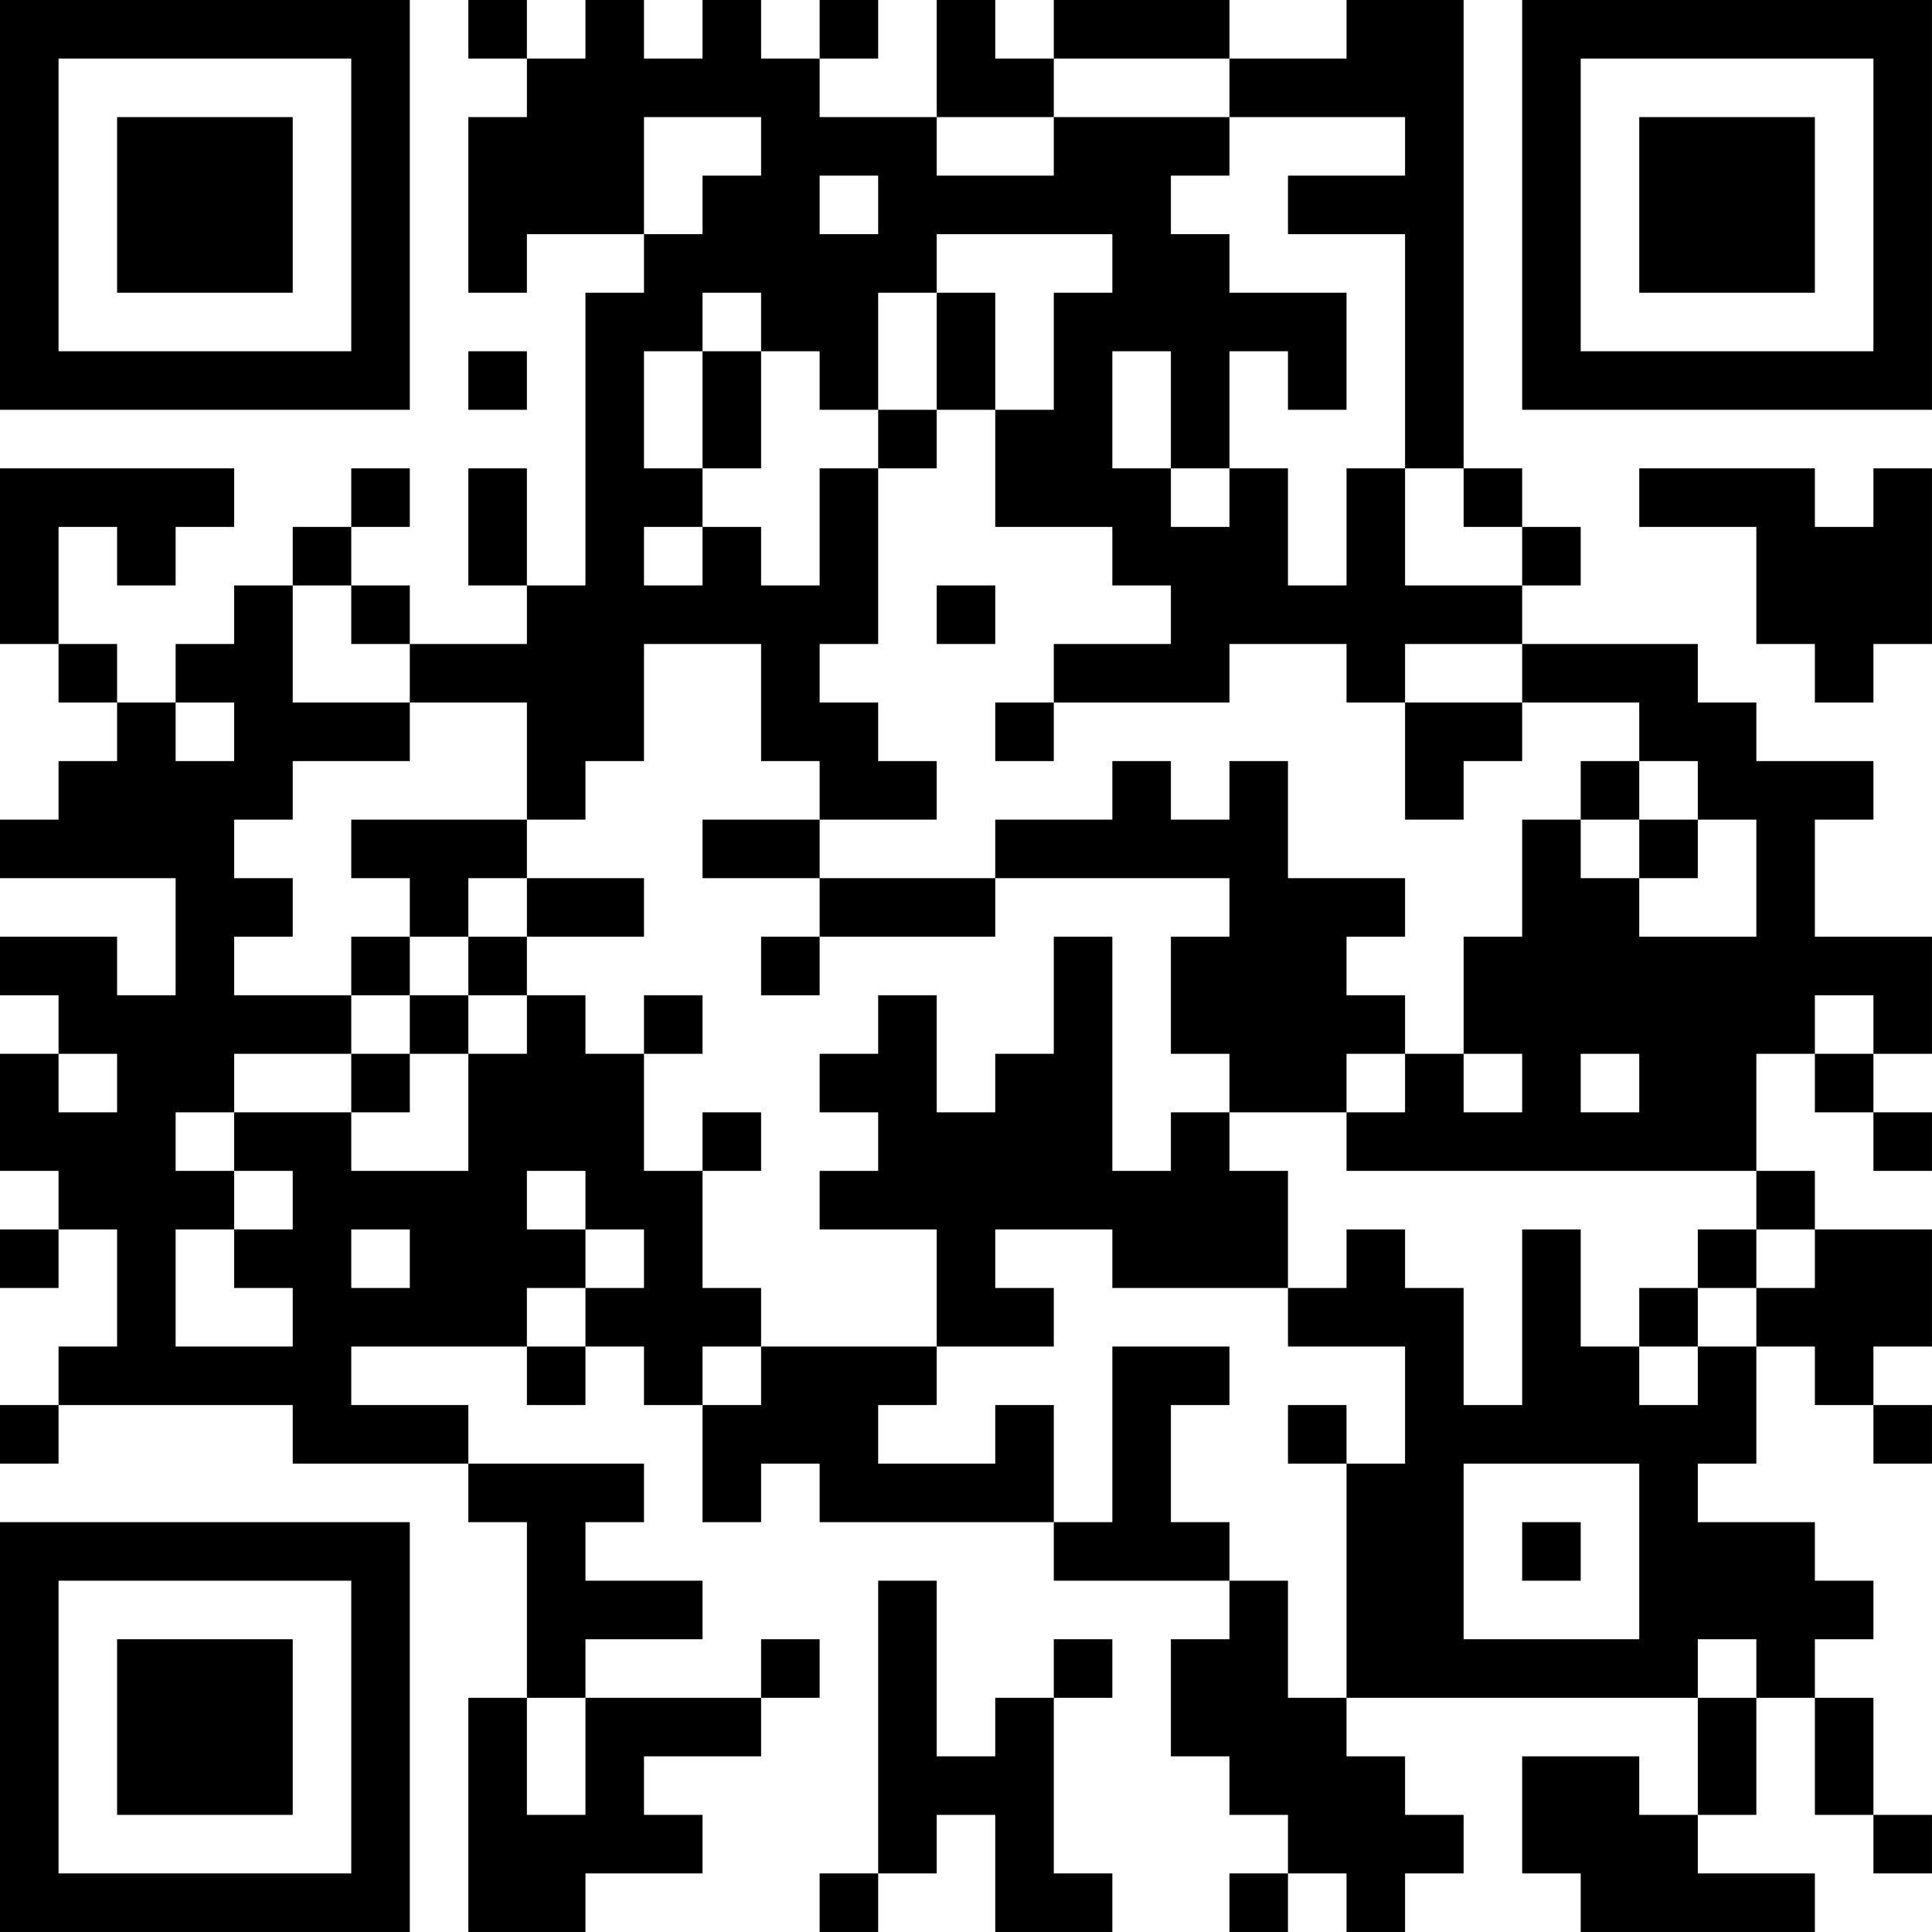 <?xml version="1.0" encoding="UTF-8"?>
<svg xmlns="http://www.w3.org/2000/svg" version="1.1" width="400" height="400" viewBox="0 0 400 400"><rect x="0" y="0" width="400" height="400" fill="#ffffff"/><g transform="scale(12.121)"><g transform="translate(0,0)"><path fill-rule="evenodd" d="M8 0L8 1L9 1L9 2L8 2L8 5L9 5L9 4L11 4L11 5L10 5L10 10L9 10L9 8L8 8L8 10L9 10L9 11L7 11L7 10L6 10L6 9L7 9L7 8L6 8L6 9L5 9L5 10L4 10L4 11L3 11L3 12L2 12L2 11L1 11L1 9L2 9L2 10L3 10L3 9L4 9L4 8L0 8L0 11L1 11L1 12L2 12L2 13L1 13L1 14L0 14L0 15L3 15L3 17L2 17L2 16L0 16L0 17L1 17L1 18L0 18L0 20L1 20L1 21L0 21L0 22L1 22L1 21L2 21L2 23L1 23L1 24L0 24L0 25L1 25L1 24L5 24L5 25L8 25L8 26L9 26L9 29L8 29L8 33L10 33L10 32L12 32L12 31L11 31L11 30L13 30L13 29L14 29L14 28L13 28L13 29L10 29L10 28L12 28L12 27L10 27L10 26L11 26L11 25L8 25L8 24L6 24L6 23L9 23L9 24L10 24L10 23L11 23L11 24L12 24L12 26L13 26L13 25L14 25L14 26L18 26L18 27L21 27L21 28L20 28L20 30L21 30L21 31L22 31L22 32L21 32L21 33L22 33L22 32L23 32L23 33L24 33L24 32L25 32L25 31L24 31L24 30L23 30L23 29L29 29L29 31L28 31L28 30L26 30L26 32L27 32L27 33L31 33L31 32L29 32L29 31L30 31L30 29L31 29L31 31L32 31L32 32L33 32L33 31L32 31L32 29L31 29L31 28L32 28L32 27L31 27L31 26L29 26L29 25L30 25L30 23L31 23L31 24L32 24L32 25L33 25L33 24L32 24L32 23L33 23L33 21L31 21L31 20L30 20L30 18L31 18L31 19L32 19L32 20L33 20L33 19L32 19L32 18L33 18L33 16L31 16L31 14L32 14L32 13L30 13L30 12L29 12L29 11L26 11L26 10L27 10L27 9L26 9L26 8L25 8L25 0L23 0L23 1L21 1L21 0L18 0L18 1L17 1L17 0L16 0L16 2L14 2L14 1L15 1L15 0L14 0L14 1L13 1L13 0L12 0L12 1L11 1L11 0L10 0L10 1L9 1L9 0ZM18 1L18 2L16 2L16 3L18 3L18 2L21 2L21 3L20 3L20 4L21 4L21 5L23 5L23 7L22 7L22 6L21 6L21 8L20 8L20 6L19 6L19 8L20 8L20 9L21 9L21 8L22 8L22 10L23 10L23 8L24 8L24 10L26 10L26 9L25 9L25 8L24 8L24 4L22 4L22 3L24 3L24 2L21 2L21 1ZM11 2L11 4L12 4L12 3L13 3L13 2ZM14 3L14 4L15 4L15 3ZM16 4L16 5L15 5L15 7L14 7L14 6L13 6L13 5L12 5L12 6L11 6L11 8L12 8L12 9L11 9L11 10L12 10L12 9L13 9L13 10L14 10L14 8L15 8L15 11L14 11L14 12L15 12L15 13L16 13L16 14L14 14L14 13L13 13L13 11L11 11L11 13L10 13L10 14L9 14L9 12L7 12L7 11L6 11L6 10L5 10L5 12L7 12L7 13L5 13L5 14L4 14L4 15L5 15L5 16L4 16L4 17L6 17L6 18L4 18L4 19L3 19L3 20L4 20L4 21L3 21L3 23L5 23L5 22L4 22L4 21L5 21L5 20L4 20L4 19L6 19L6 20L8 20L8 18L9 18L9 17L10 17L10 18L11 18L11 20L12 20L12 22L13 22L13 23L12 23L12 24L13 24L13 23L16 23L16 24L15 24L15 25L17 25L17 24L18 24L18 26L19 26L19 23L21 23L21 24L20 24L20 26L21 26L21 27L22 27L22 29L23 29L23 25L24 25L24 23L22 23L22 22L23 22L23 21L24 21L24 22L25 22L25 24L26 24L26 21L27 21L27 23L28 23L28 24L29 24L29 23L30 23L30 22L31 22L31 21L30 21L30 20L23 20L23 19L24 19L24 18L25 18L25 19L26 19L26 18L25 18L25 16L26 16L26 14L27 14L27 15L28 15L28 16L30 16L30 14L29 14L29 13L28 13L28 12L26 12L26 11L24 11L24 12L23 12L23 11L21 11L21 12L18 12L18 11L20 11L20 10L19 10L19 9L17 9L17 7L18 7L18 5L19 5L19 4ZM16 5L16 7L15 7L15 8L16 8L16 7L17 7L17 5ZM8 6L8 7L9 7L9 6ZM12 6L12 8L13 8L13 6ZM28 8L28 9L30 9L30 11L31 11L31 12L32 12L32 11L33 11L33 8L32 8L32 9L31 9L31 8ZM16 10L16 11L17 11L17 10ZM3 12L3 13L4 13L4 12ZM17 12L17 13L18 13L18 12ZM24 12L24 14L25 14L25 13L26 13L26 12ZM19 13L19 14L17 14L17 15L14 15L14 14L12 14L12 15L14 15L14 16L13 16L13 17L14 17L14 16L17 16L17 15L21 15L21 16L20 16L20 18L21 18L21 19L20 19L20 20L19 20L19 16L18 16L18 18L17 18L17 19L16 19L16 17L15 17L15 18L14 18L14 19L15 19L15 20L14 20L14 21L16 21L16 23L18 23L18 22L17 22L17 21L19 21L19 22L22 22L22 20L21 20L21 19L23 19L23 18L24 18L24 17L23 17L23 16L24 16L24 15L22 15L22 13L21 13L21 14L20 14L20 13ZM27 13L27 14L28 14L28 15L29 15L29 14L28 14L28 13ZM6 14L6 15L7 15L7 16L6 16L6 17L7 17L7 18L6 18L6 19L7 19L7 18L8 18L8 17L9 17L9 16L11 16L11 15L9 15L9 14ZM8 15L8 16L7 16L7 17L8 17L8 16L9 16L9 15ZM11 17L11 18L12 18L12 17ZM31 17L31 18L32 18L32 17ZM1 18L1 19L2 19L2 18ZM27 18L27 19L28 19L28 18ZM12 19L12 20L13 20L13 19ZM9 20L9 21L10 21L10 22L9 22L9 23L10 23L10 22L11 22L11 21L10 21L10 20ZM6 21L6 22L7 22L7 21ZM29 21L29 22L28 22L28 23L29 23L29 22L30 22L30 21ZM22 24L22 25L23 25L23 24ZM25 25L25 28L28 28L28 25ZM26 26L26 27L27 27L27 26ZM15 27L15 32L14 32L14 33L15 33L15 32L16 32L16 31L17 31L17 33L19 33L19 32L18 32L18 29L19 29L19 28L18 28L18 29L17 29L17 30L16 30L16 27ZM29 28L29 29L30 29L30 28ZM9 29L9 31L10 31L10 29ZM0 0L0 7L7 7L7 0ZM1 1L1 6L6 6L6 1ZM2 2L2 5L5 5L5 2ZM26 0L26 7L33 7L33 0ZM27 1L27 6L32 6L32 1ZM28 2L28 5L31 5L31 2ZM0 26L0 33L7 33L7 26ZM1 27L1 32L6 32L6 27ZM2 28L2 31L5 31L5 28Z" fill="#000000"/></g></g></svg>
